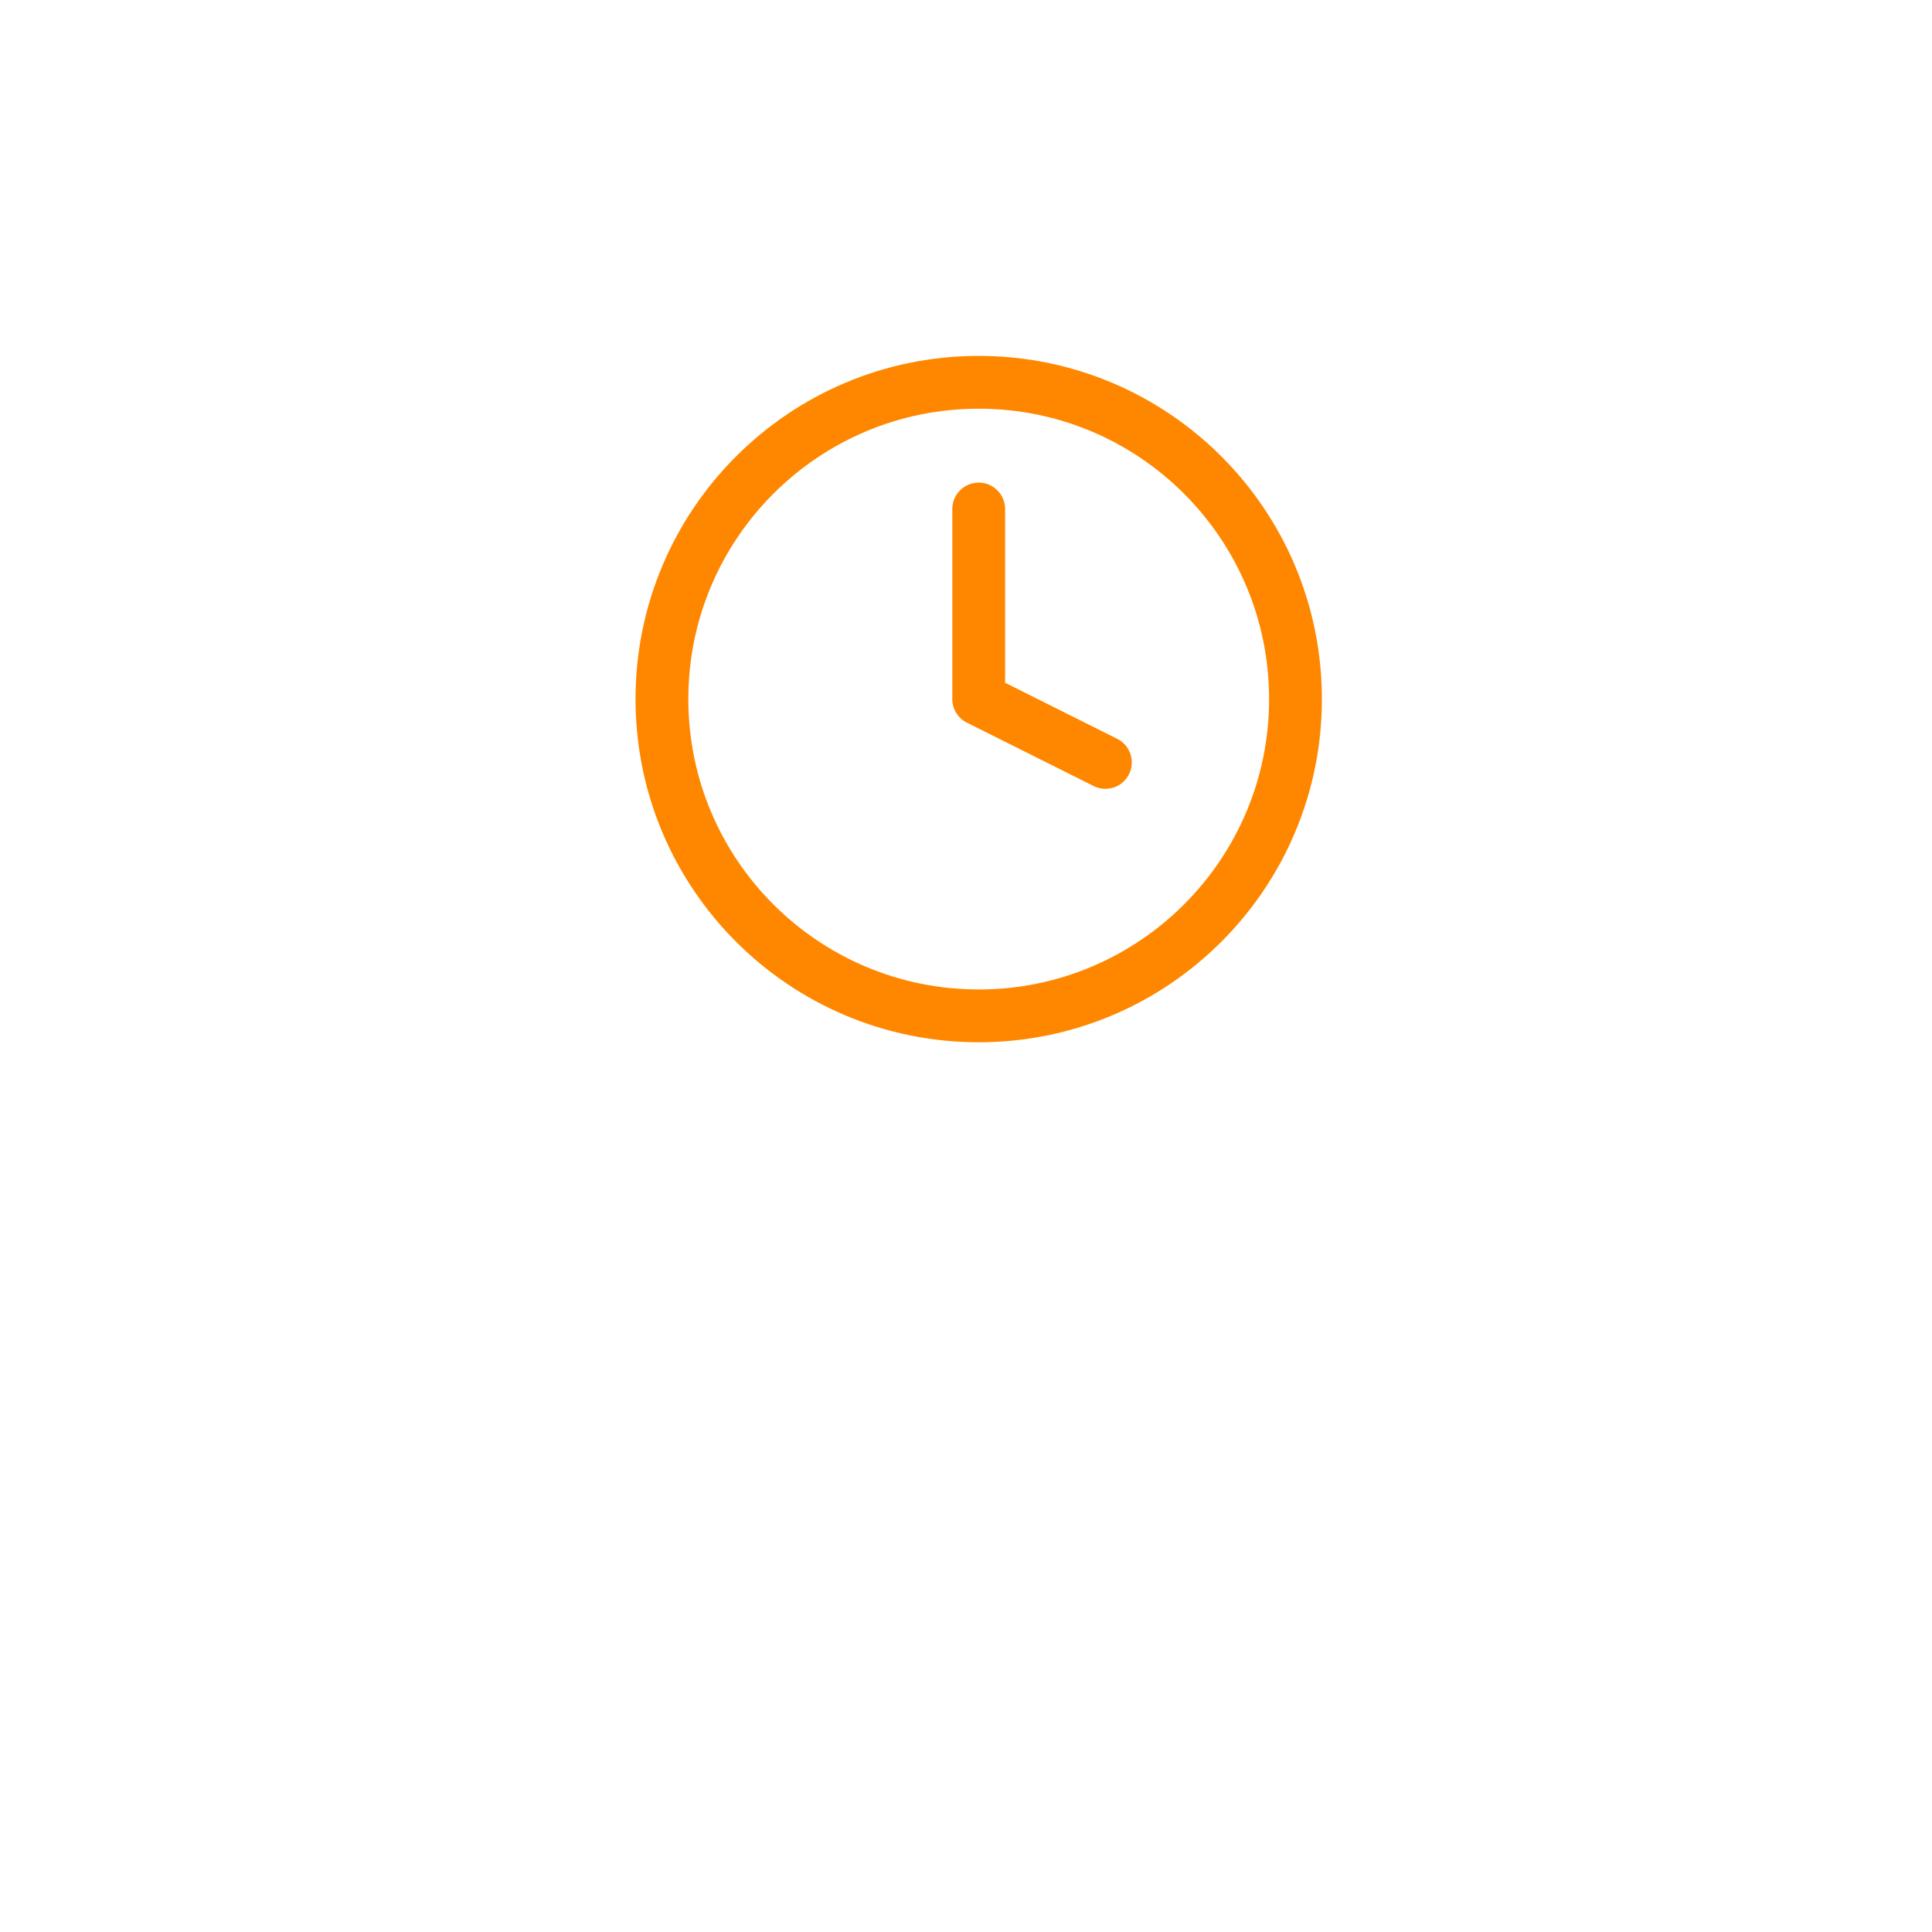 <?xml version="1.0" encoding="UTF-8"?> <svg xmlns="http://www.w3.org/2000/svg" width="76" height="76" viewBox="0 0 76 76" fill="none"><g filter="url(#filter0_di_130_59)" data-figma-bg-blur-radius="8.61908"><rect x="10" width="56" height="56" rx="28" fill="url(#paint0_linear_130_59)" fill-opacity="0.35" shape-rendering="crispEdges"></rect><rect x="10.5" y="0.5" width="55" height="55" rx="27.5" stroke="white" stroke-opacity="0.1" shape-rendering="crispEdges"></rect></g><path d="M49.923 27.5C49.923 21.191 44.809 16.077 38.5 16.077C32.191 16.077 27.077 21.191 27.077 27.5C27.077 33.809 32.191 38.923 38.5 38.923C44.809 38.923 49.923 33.809 49.923 27.5ZM52 27.5C52 34.956 45.956 41 38.5 41C31.044 41 25 34.956 25 27.5C25 20.044 31.044 14 38.5 14C45.956 14 52 20.044 52 27.5Z" fill="#FF8700"></path><path d="M37.461 20.023C37.461 19.449 37.926 18.984 38.499 18.984C39.073 18.984 39.538 19.449 39.538 20.023V26.858L43.948 29.063C44.461 29.32 44.669 29.944 44.413 30.457C44.156 30.969 43.533 31.177 43.02 30.921L38.035 28.428C37.683 28.253 37.461 27.893 37.461 27.5V20.023Z" fill="#FF8700"></path><defs><filter id="filter0_di_130_59" x="0" y="-8.619" width="76" height="84.619" filterUnits="userSpaceOnUse" color-interpolation-filters="sRGB"><feFlood flood-opacity="0" result="BackgroundImageFix"></feFlood><feColorMatrix in="SourceAlpha" type="matrix" values="0 0 0 0 0 0 0 0 0 0 0 0 0 0 0 0 0 0 127 0" result="hardAlpha"></feColorMatrix><feOffset dy="10"></feOffset><feGaussianBlur stdDeviation="5"></feGaussianBlur><feComposite in2="hardAlpha" operator="out"></feComposite><feColorMatrix type="matrix" values="0 0 0 0 0 0 0 0 0 0 0 0 0 0 0 0 0 0 0.1 0"></feColorMatrix><feBlend mode="normal" in2="BackgroundImageFix" result="effect1_dropShadow_130_59"></feBlend><feBlend mode="normal" in="SourceGraphic" in2="effect1_dropShadow_130_59" result="shape"></feBlend><feColorMatrix in="SourceAlpha" type="matrix" values="0 0 0 0 0 0 0 0 0 0 0 0 0 0 0 0 0 0 127 0" result="hardAlpha"></feColorMatrix><feOffset></feOffset><feGaussianBlur stdDeviation="3.568"></feGaussianBlur><feComposite in2="hardAlpha" operator="arithmetic" k2="-1" k3="1"></feComposite><feColorMatrix type="matrix" values="0 0 0 0 1 0 0 0 0 1 0 0 0 0 1 0 0 0 0.1 0"></feColorMatrix><feBlend mode="normal" in2="shape" result="effect2_innerShadow_130_59"></feBlend></filter><clipPath id="bgblur_0_130_59_clip_path" transform="translate(0 8.619)"><rect x="10" width="56" height="56" rx="28"></rect></clipPath><linearGradient id="paint0_linear_130_59" x1="38.075" y1="62.931" x2="38.075" y2="-59.05" gradientUnits="userSpaceOnUse"><stop stop-color="white" stop-opacity="0"></stop><stop offset="1" stop-color="white"></stop></linearGradient></defs></svg> 